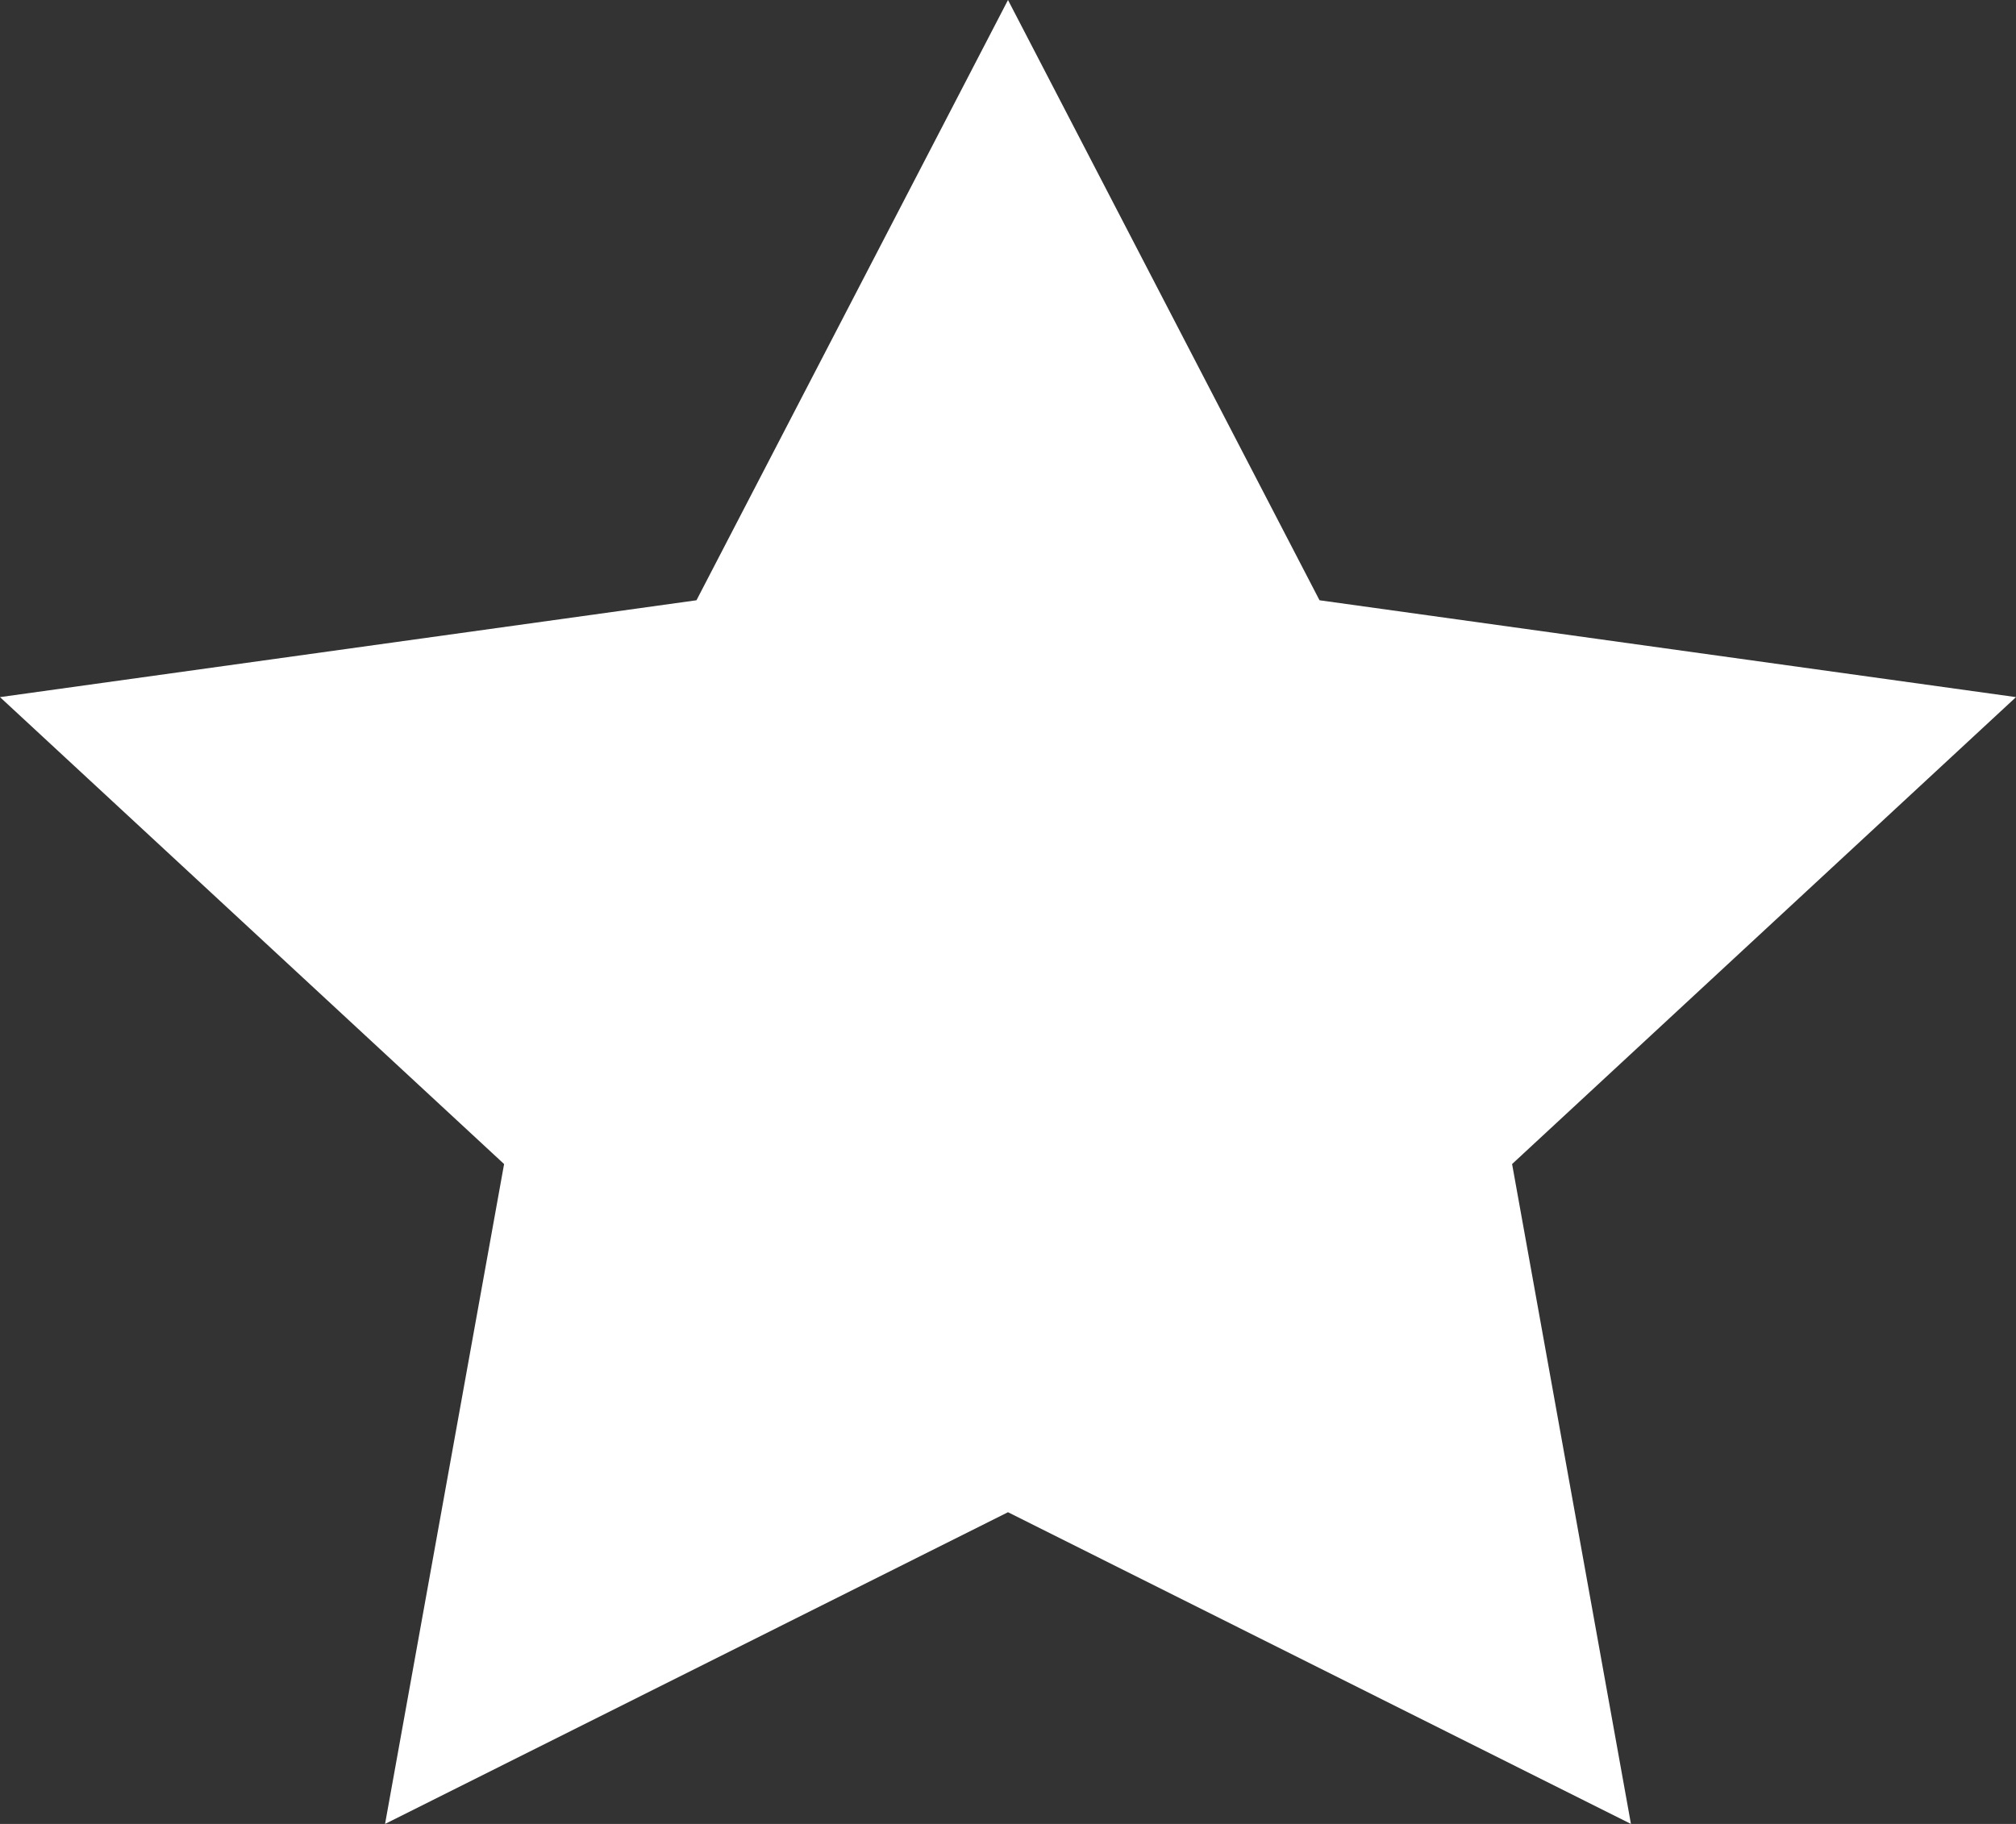 <svg xmlns="http://www.w3.org/2000/svg" width="21" height="19" viewBox="0 0 21 19">
    <rect x="0" y="0" width="21" height="19" fill="#333333" stroke="none"/>
    <g fill="none" fill-rule="evenodd">
        <g fill="#FFF">
            <g>
                <path d="M10.5 0L7.255 6.253 0 7.262 5.251 12.126 4.011 19 10.5 15.753 16.989 19 15.751 12.126 21 7.262 13.745 6.253z" transform="translate(-609 -1211) translate(137 926) translate(472 285)"/>
            </g>
        </g>
    </g>
</svg>
